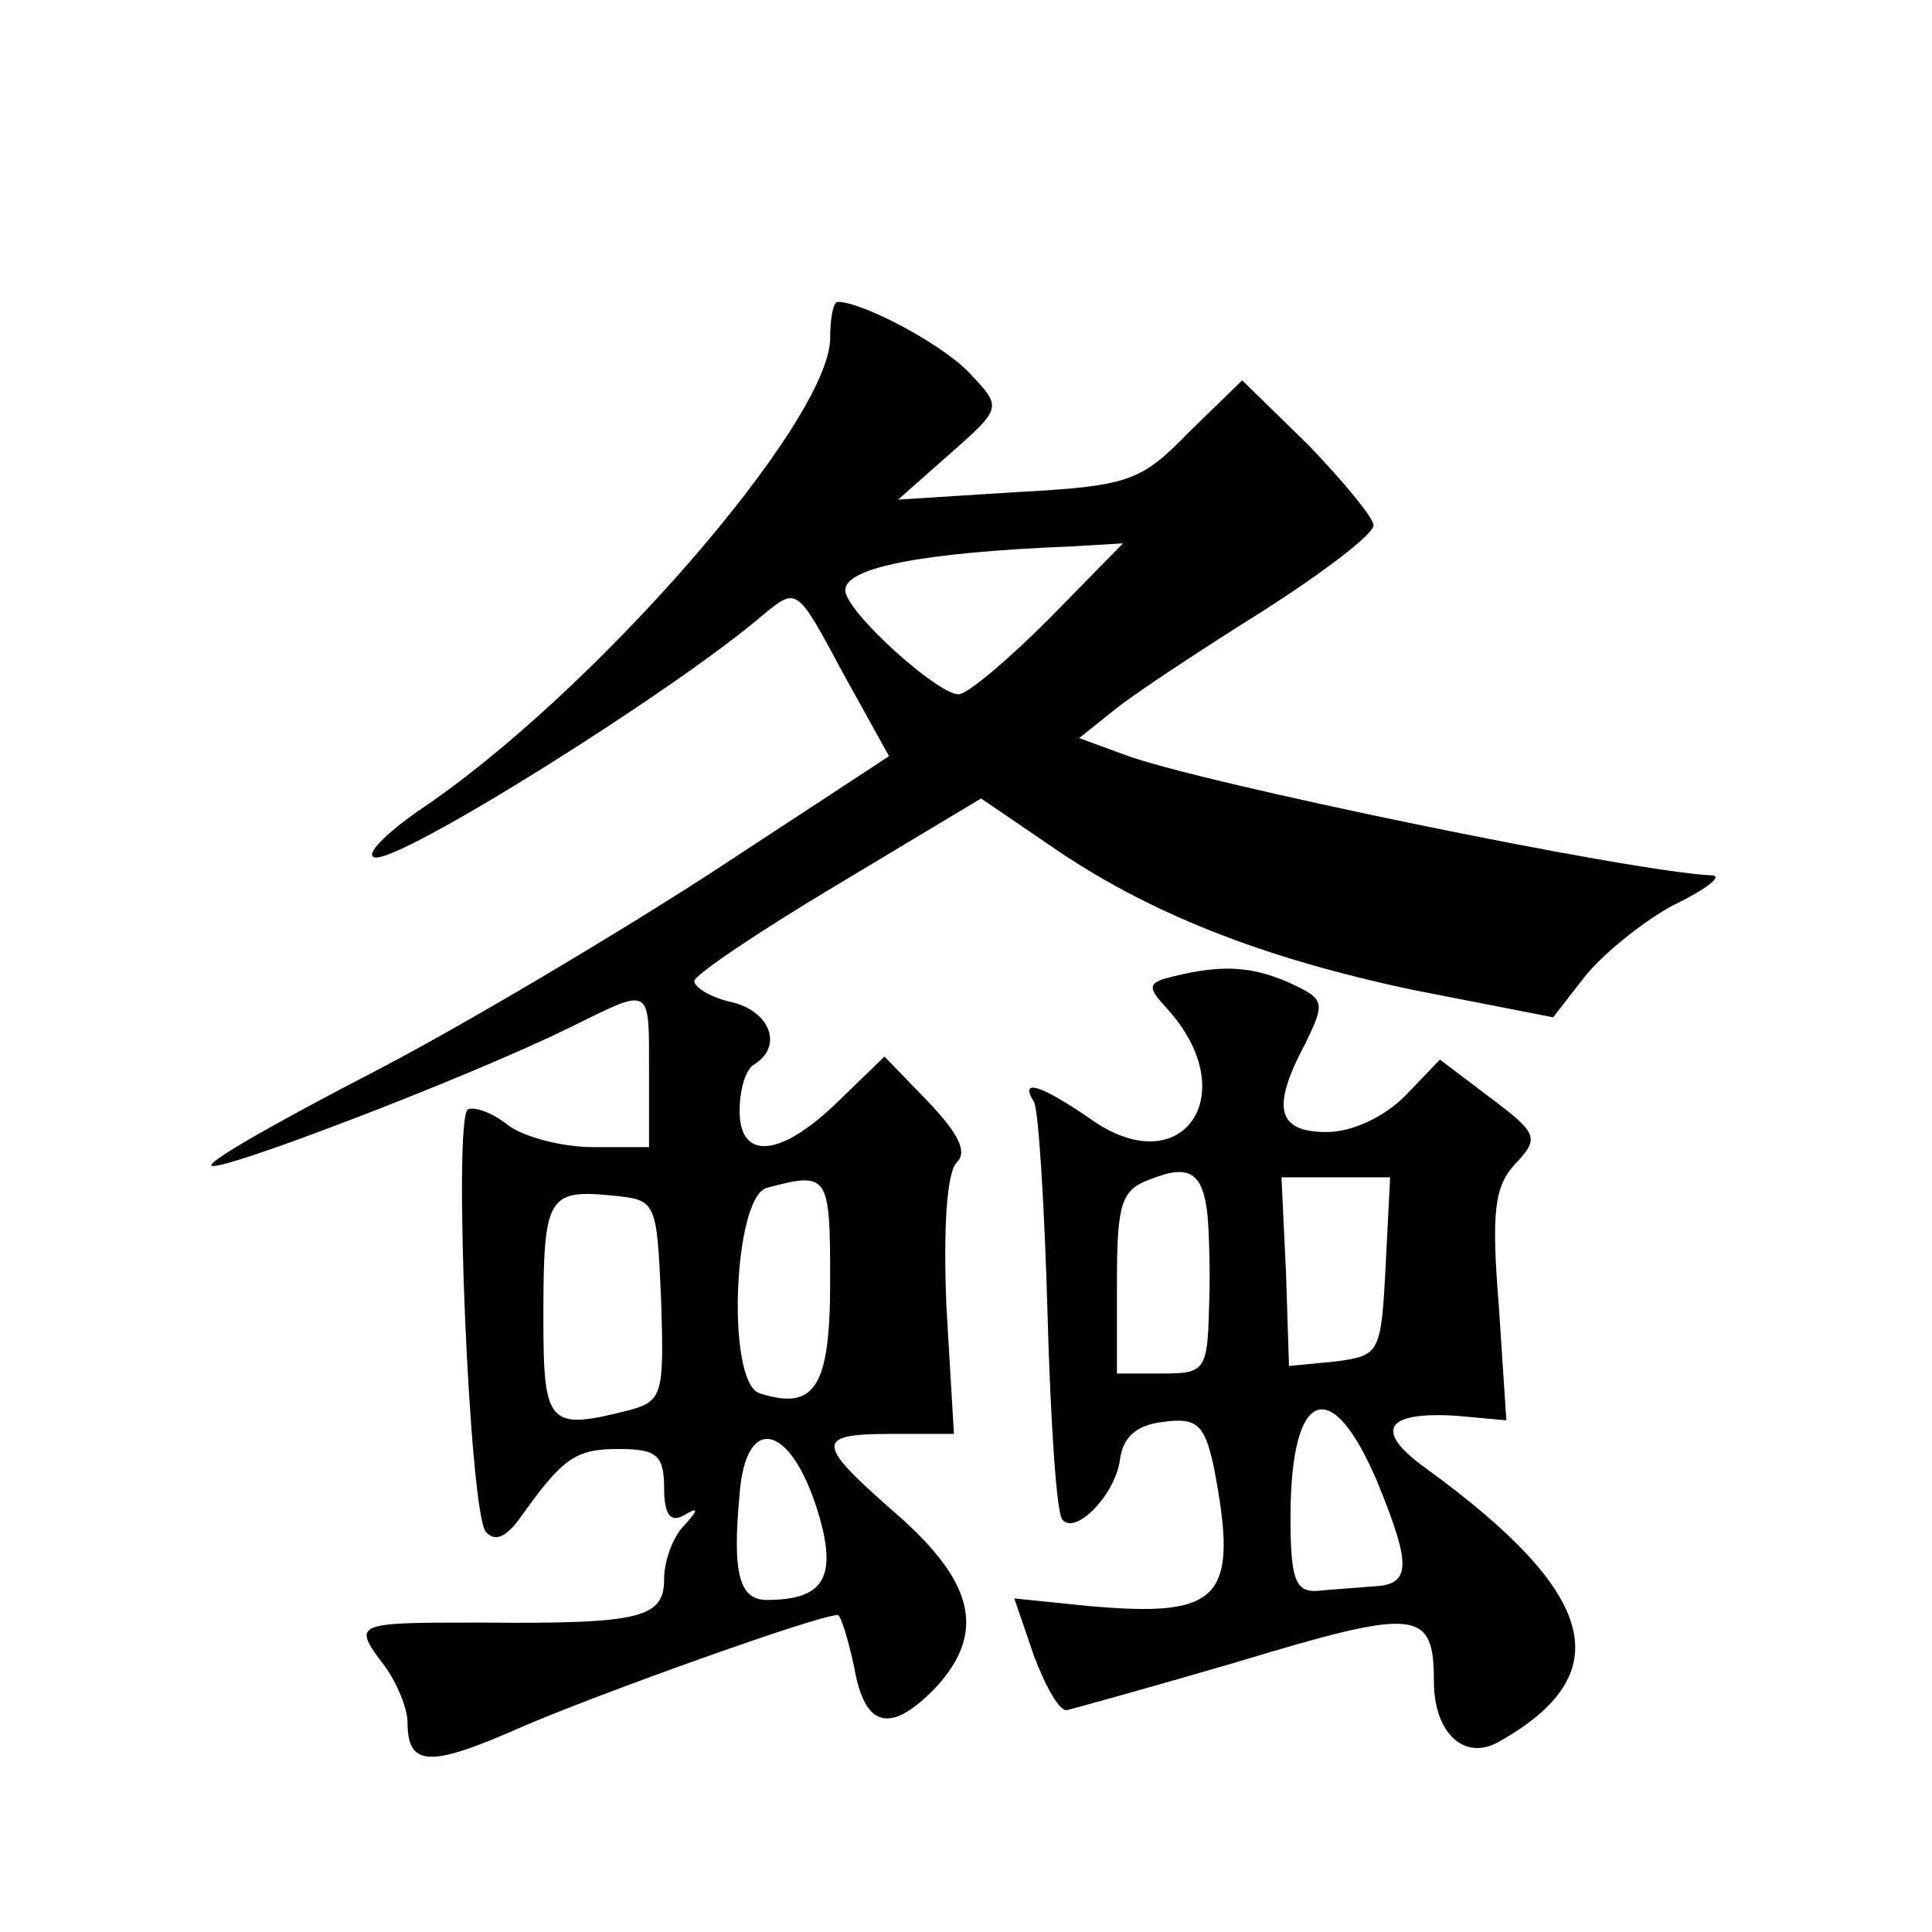 <?xml version="1.0" standalone="no"?>
<!DOCTYPE svg PUBLIC "-//W3C//DTD SVG 20010904//EN"
 "http://www.w3.org/TR/2001/REC-SVG-20010904/DTD/svg10.dtd">
<svg version="1.0" xmlns="http://www.w3.org/2000/svg"
 width="128pt" height="128pt" viewBox="0 0 128 128"
 preserveAspectRatio="xMidYMid meet">
<g transform="translate(0,128) scale(0.1,-0.1)"
fill="#0" stroke="none">
<path d="M550 1056 c0 -55 -158 -237 -274 -314 -21 -15 -34 -28 -28 -30 15 -5 200
111 258 161 22 18 22 18 52 -38 l31 -56 -119 -78 c-65 -42 -166 -102 -224 -132
-58 -30 -106 -57 -106 -61 0 -7 170 58 237 91 55 27 53 29 53 -29 l0 -50 -37 0
c-21 0 -47 7 -57 15 -10 8 -22 12 -26 10 -10 -6 1 -269 12 -280 6 -7 14 -3 23 10
28 39 36 45 65 45 25 0 30 -4 30 -26 0 -17 4 -23 13 -18 10 6 10 4 0 -7 -7 -7 -13
-23 -13 -35 0 -26 -15 -30 -122 -29 -84 0 -85 0 -63 -29 8 -11 15 -28 15 -37 0
-30 15 -30 76 -3 51 22 196 74 209 74 2 0 7 -16 11 -35 7 -40 24 -44 54 -13 33
36 26 69 -25 114 -55 48 -56 54 -4 54 l41 0 -5 85 c-2 50 0 88 7 95 7 7 1 19 -19
40 l-29 30 -31 -30 c-38 -37 -65 -39 -65 -6 0 14 4 28 10 31 19 12 10 35 -15 41
-14 3 -25 10 -25 14 0 4 43 33 95 64 l95 57 44 -30 c66 -46 143 -76 243 -97 l92
-18 21 27 c12 15 38 36 58 47 21 10 33 19 27 20 -53 2 -343 62 -390 80 l-30 11
25 20 c14 11 58 40 98 65 39 25 72 50 72 56 0 5 -20 29 -43 53 l-44 43 -35 -34
c-32 -33 -40 -36 -114 -40 l-79 -5 34 30 c34 30 35 31 15 52 -16 19 -72 49 -89
49 -3 0 -5 -11 -5 -24z m145 -186 c-27 -27 -54 -50 -60 -50 -14 0 -75 55 -75 69
0 15 51 25 150 29 l34 2 -49 -50z m-145 -439 c0 -70 -10 -86 -47 -74 -22 8 -17
130 5 136 41 11 42 9 42 -62z m-112 -12 c2 -62 1 -67 -20 -73 -55 -14 -58 -11 -58
62 0 79 3 84 45 80 30 -3 30 -3 33 -69z m104 -141 c13 -43 4 -58 -34 -58 -18 0
-23 17 -18 70 4 54 34 47 52 -12z M777 633 c-17 -4 -17 -7 -4 -21 52 -57 10 -117
-51 -73 -32 22 -47 27 -37 11 3 -5 7 -68 9 -140 2 -72 6 -134 10 -137 9 -10 35
17 38 40 2 15 11 23 29 25 22 3 27 -2 33 -29 17 -88 6 -101 -83 -93 l-49 5 13 -38
c8 -21 17 -37 22 -36 4 1 55 15 113 32 119 36 130 35 130 -13 0 -34 20 -53 43 -40
80 45 66 98 -48 181 -35 25 -28 38 20 35 l33 -3 -5 76 c-5 62 -3 79 11 94 16 17
15 20 -17 44 l-33 25 -23 -24 c-14 -14 -35 -24 -52 -24 -33 0 -37 16 -14 59 13
27 13 29 -11 40 -25 11 -45 12 -77 4z m23 -158 c1 -11 2 -39 1 -62 -1 -41 -3 -43
-31 -43 l-30 0 0 60 c0 54 3 62 23 69 25 10 34 4 37 -24z m118 -34 c-3 -58 -4 -59
-33 -63 l-31 -3 -2 62 -3 63 36 0 36 0 -3 -59z m-5 -144 c22 -54 22 -67 -3 -68
-11 -1 -28 -2 -37 -3 -15 -1 -18 8 -18 49 0 85 27 96 58 22z"/>
</g>
</svg>
